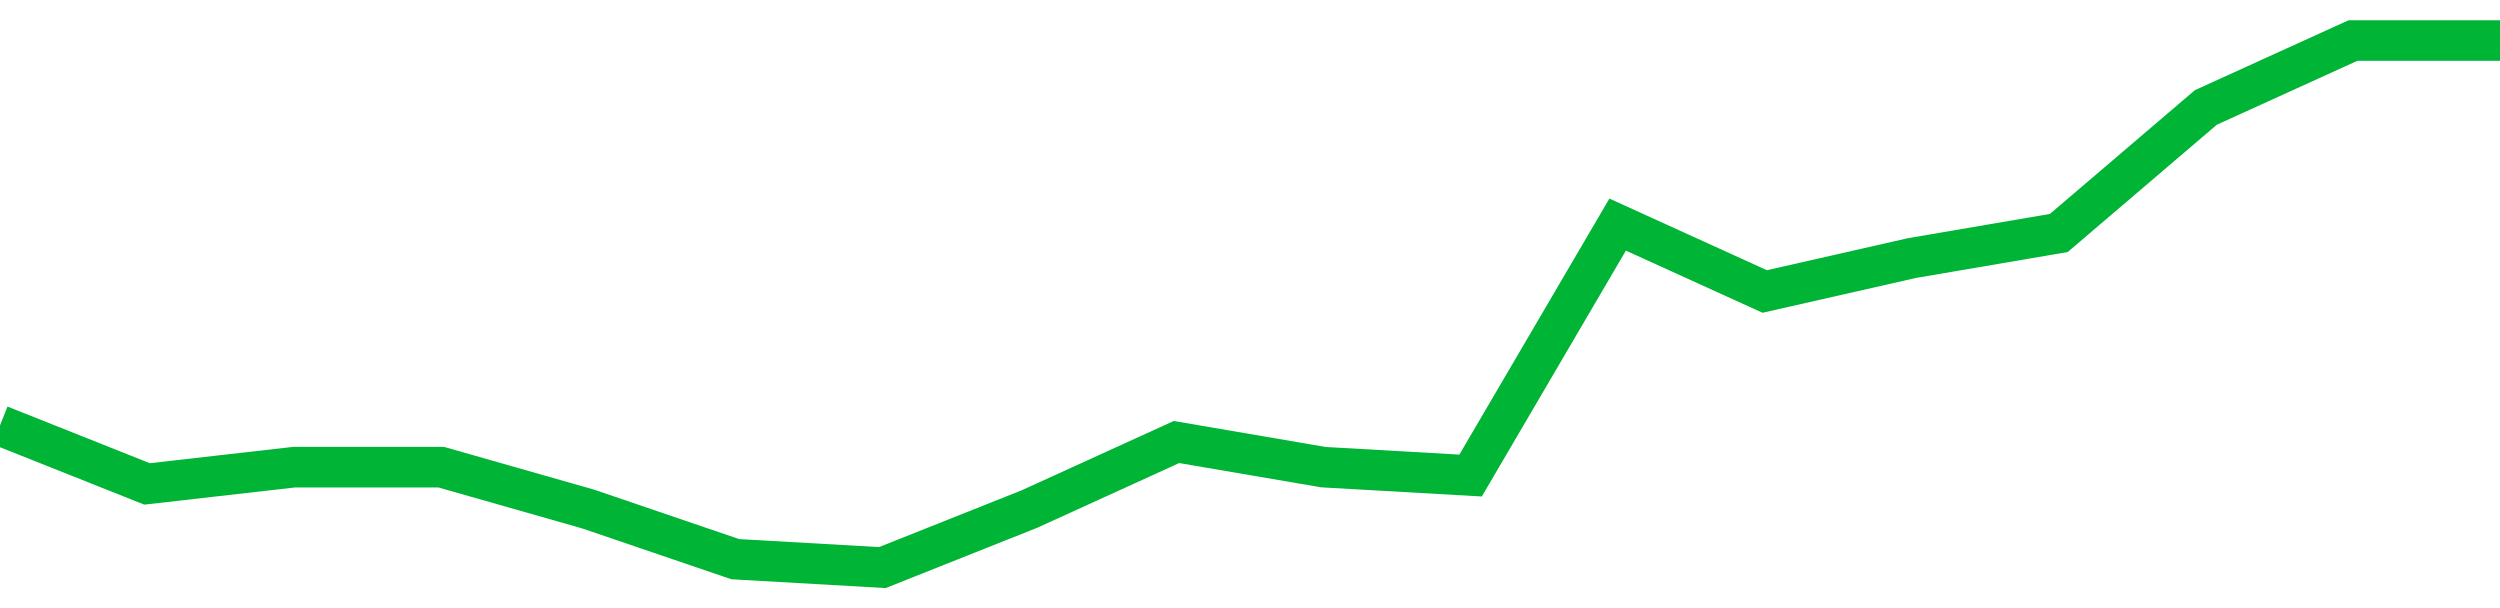 <!-- Generated with https://github.com/jxxe/sparkline/ --><svg viewBox="0 0 185 45" class="sparkline" xmlns="http://www.w3.org/2000/svg"><path class="sparkline--fill" d="M 0 31.48 L 0 31.48 L 10.882 35.81 L 21.765 34.57 L 32.647 34.57 L 43.529 37.67 L 54.412 41.38 L 65.294 42 L 76.176 37.67 L 87.059 32.71 L 97.941 34.57 L 108.824 35.19 L 119.706 16.62 L 130.588 21.57 L 141.471 19.1 L 152.353 17.24 L 163.235 7.95 L 174.118 3 L 185 3 V 45 L 0 45 Z" stroke="none" fill="none" ></path><path class="sparkline--line" d="M 0 31.48 L 0 31.48 L 10.882 35.81 L 21.765 34.57 L 32.647 34.57 L 43.529 37.67 L 54.412 41.38 L 65.294 42 L 76.176 37.67 L 87.059 32.71 L 97.941 34.57 L 108.824 35.19 L 119.706 16.62 L 130.588 21.57 L 141.471 19.1 L 152.353 17.24 L 163.235 7.95 L 174.118 3 L 185 3" fill="none" stroke-width="3" stroke="#00B436" ></path></svg>